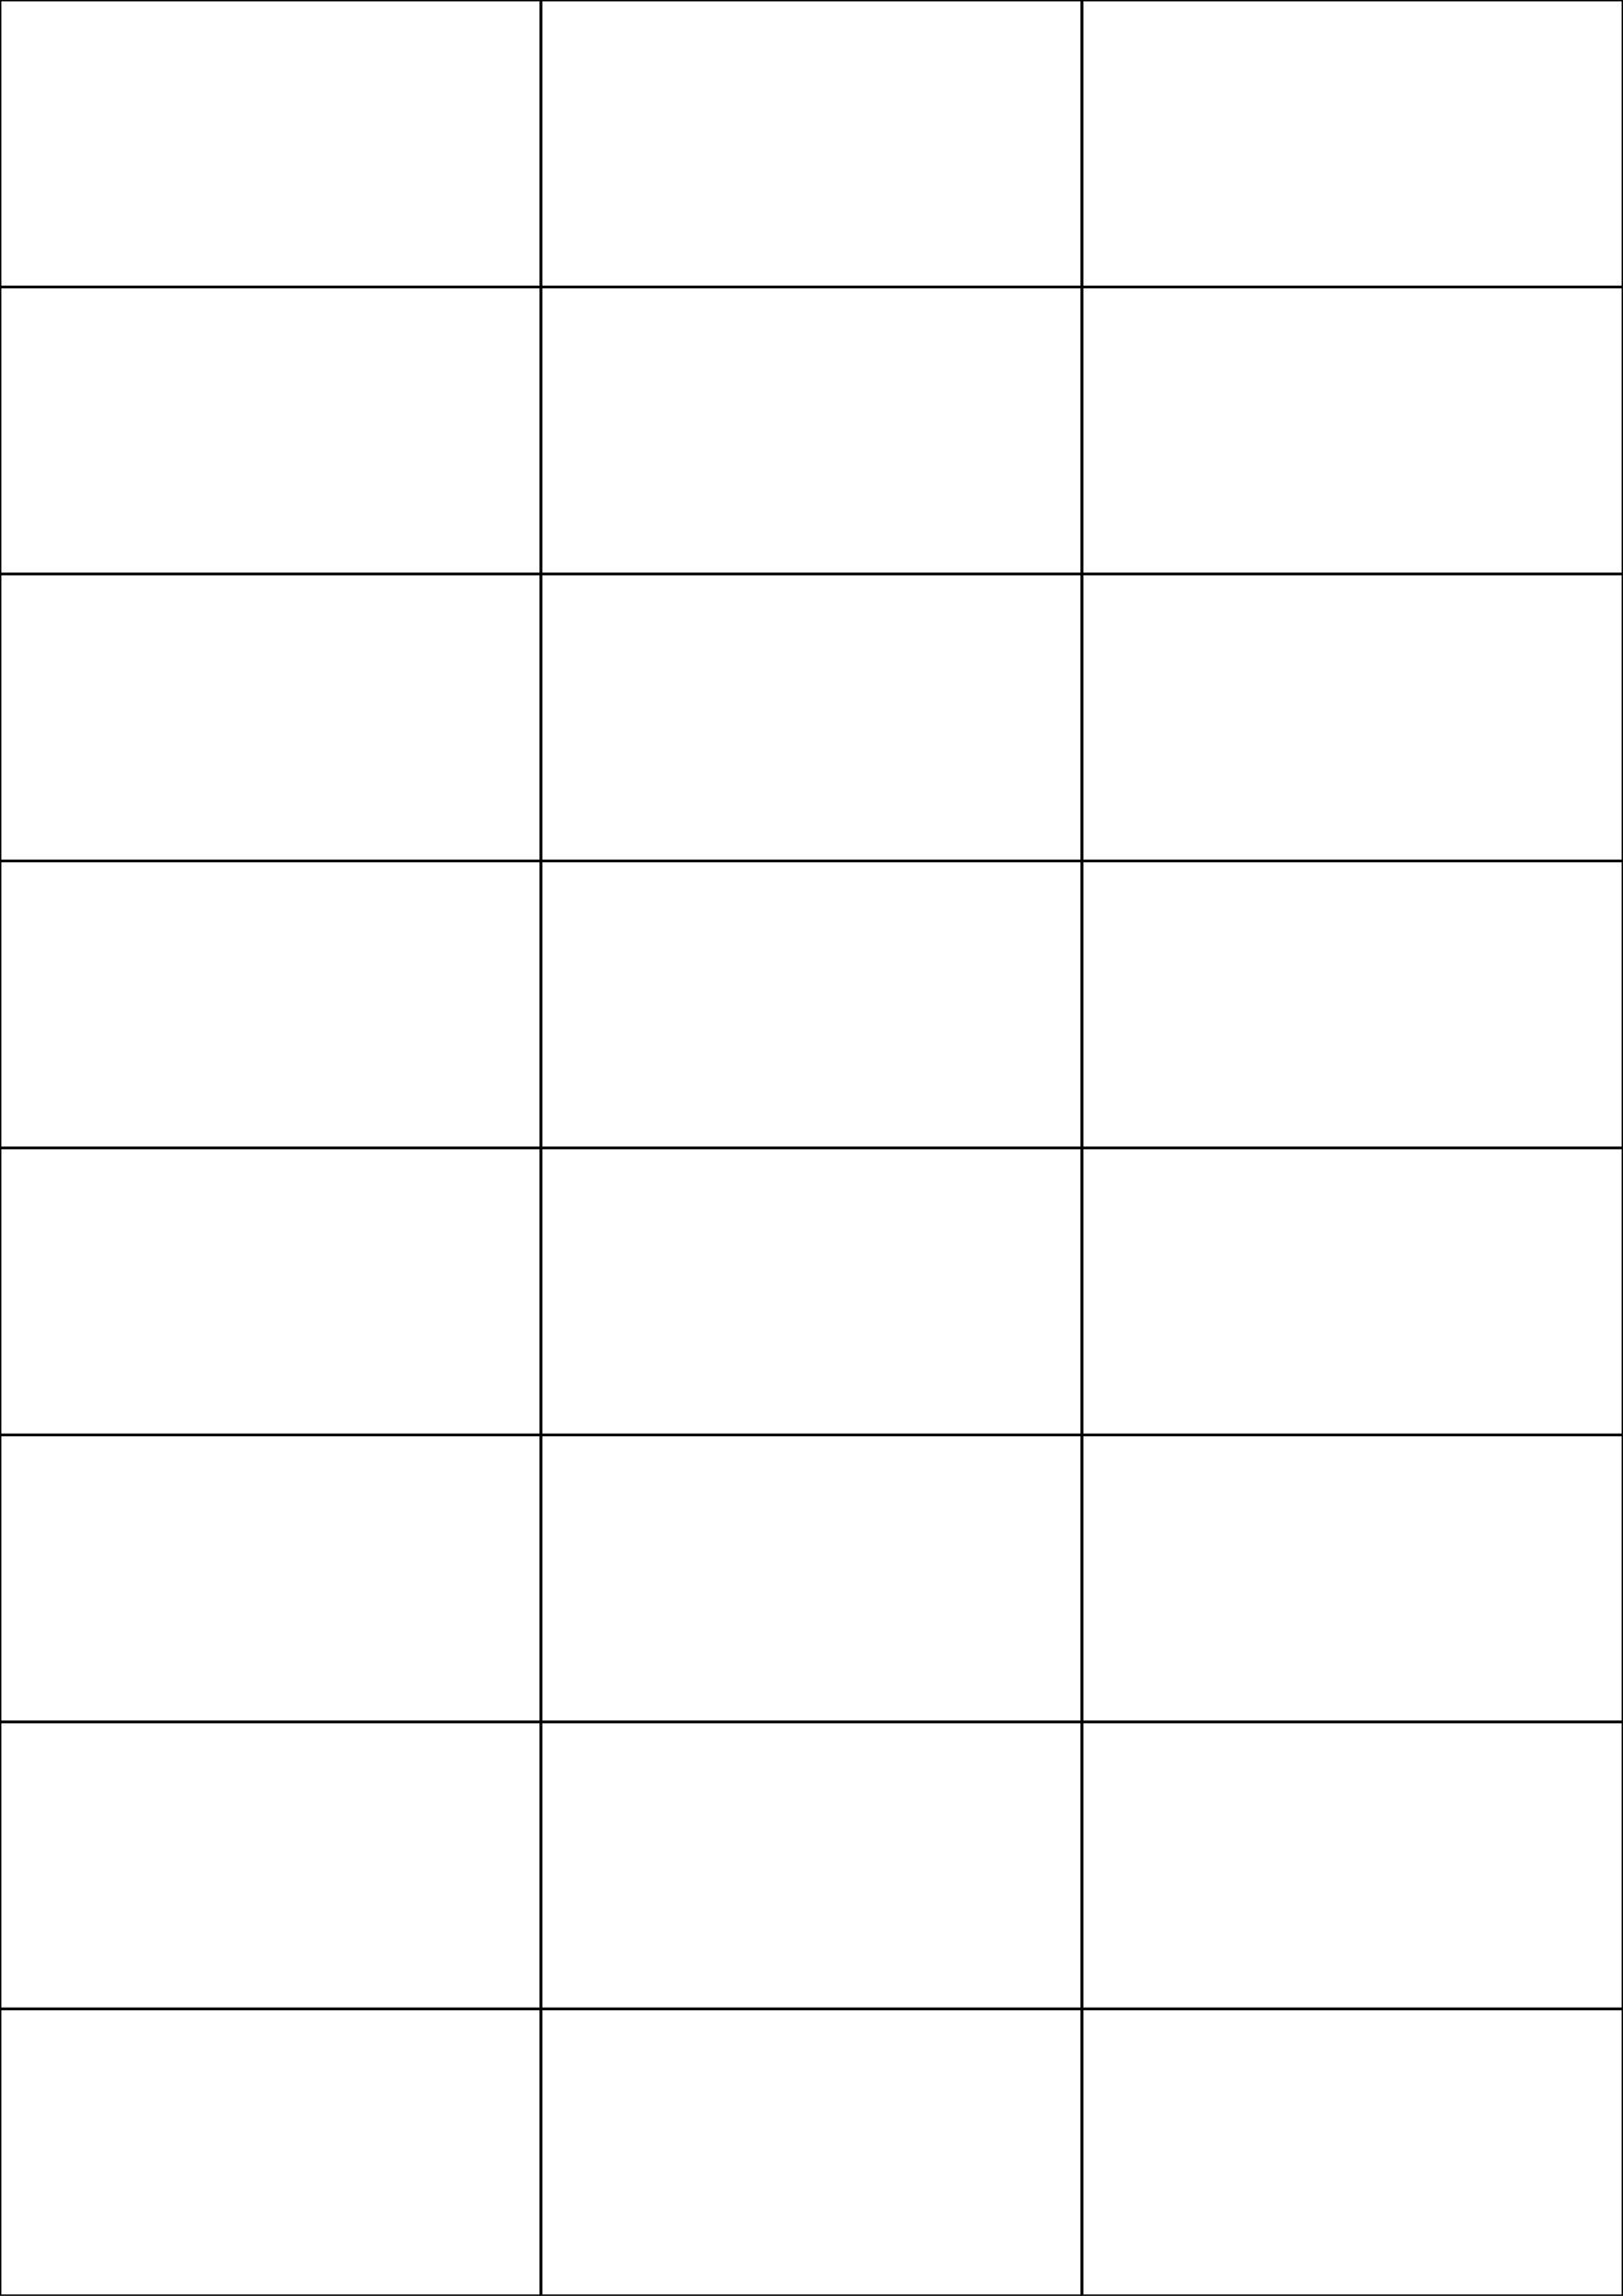 <svg xmlns="http://www.w3.org/2000/svg" width="595.276" height="841.89" viewBox="0 0 595.276 841.89"><rect x="0" y="0" width="595.276" height="841.89" fill="#808080" stroke="none"/><rect x="0" y="0" width="595.276" height="841.89" stroke="black" stroke-width="2" fill="#eaeded "/><rect x="-8.862304667900389e-7" y="736.654" width="198.425" height="105.236" rx="0" ry="0" stroke="black" stroke-width="1" fill="white"/><rect x="198.425" y="736.654" width="198.425" height="105.236" rx="0" ry="0" stroke="black" stroke-width="1" fill="white"/><rect x="396.851" y="736.654" width="198.425" height="105.236" rx="0" ry="0" stroke="black" stroke-width="1" fill="white"/><rect x="-8.862304667900389e-7" y="631.418" width="198.425" height="105.236" rx="0" ry="0" stroke="black" stroke-width="1" fill="white"/><rect x="198.425" y="631.418" width="198.425" height="105.236" rx="0" ry="0" stroke="black" stroke-width="1" fill="white"/><rect x="396.851" y="631.418" width="198.425" height="105.236" rx="0" ry="0" stroke="black" stroke-width="1" fill="white"/><rect x="-8.862304667900389e-7" y="526.181" width="198.425" height="105.236" rx="0" ry="0" stroke="black" stroke-width="1" fill="white"/><rect x="198.425" y="526.181" width="198.425" height="105.236" rx="0" ry="0" stroke="black" stroke-width="1" fill="white"/><rect x="396.851" y="526.181" width="198.425" height="105.236" rx="0" ry="0" stroke="black" stroke-width="1" fill="white"/><rect x="-8.862304667900389e-7" y="420.945" width="198.425" height="105.236" rx="0" ry="0" stroke="black" stroke-width="1" fill="white"/><rect x="198.425" y="420.945" width="198.425" height="105.236" rx="0" ry="0" stroke="black" stroke-width="1" fill="white"/><rect x="396.851" y="420.945" width="198.425" height="105.236" rx="0" ry="0" stroke="black" stroke-width="1" fill="white"/><rect x="-8.862304667900389e-7" y="315.709" width="198.425" height="105.236" rx="0" ry="0" stroke="black" stroke-width="1" fill="white"/><rect x="198.425" y="315.709" width="198.425" height="105.236" rx="0" ry="0" stroke="black" stroke-width="1" fill="white"/><rect x="396.851" y="315.709" width="198.425" height="105.236" rx="0" ry="0" stroke="black" stroke-width="1" fill="white"/><rect x="-8.862304667900389e-7" y="210.473" width="198.425" height="105.236" rx="0" ry="0" stroke="black" stroke-width="1" fill="white"/><rect x="198.425" y="210.473" width="198.425" height="105.236" rx="0" ry="0" stroke="black" stroke-width="1" fill="white"/><rect x="396.851" y="210.473" width="198.425" height="105.236" rx="0" ry="0" stroke="black" stroke-width="1" fill="white"/><rect x="-8.862304667900389e-7" y="105.236" width="198.425" height="105.236" rx="0" ry="0" stroke="black" stroke-width="1" fill="white"/><rect x="198.425" y="105.236" width="198.425" height="105.236" rx="0" ry="0" stroke="black" stroke-width="1" fill="white"/><rect x="396.851" y="105.236" width="198.425" height="105.236" rx="0" ry="0" stroke="black" stroke-width="1" fill="white"/><rect x="-8.862304667900389e-7" y="-1.4038086249001935e-7" width="198.425" height="105.236" rx="0" ry="0" stroke="black" stroke-width="1" fill="white"/><rect x="198.425" y="-1.4038086249001935e-7" width="198.425" height="105.236" rx="0" ry="0" stroke="black" stroke-width="1" fill="white"/><rect x="396.851" y="-1.4038086249001935e-7" width="198.425" height="105.236" rx="0" ry="0" stroke="black" stroke-width="1" fill="white"/></svg>